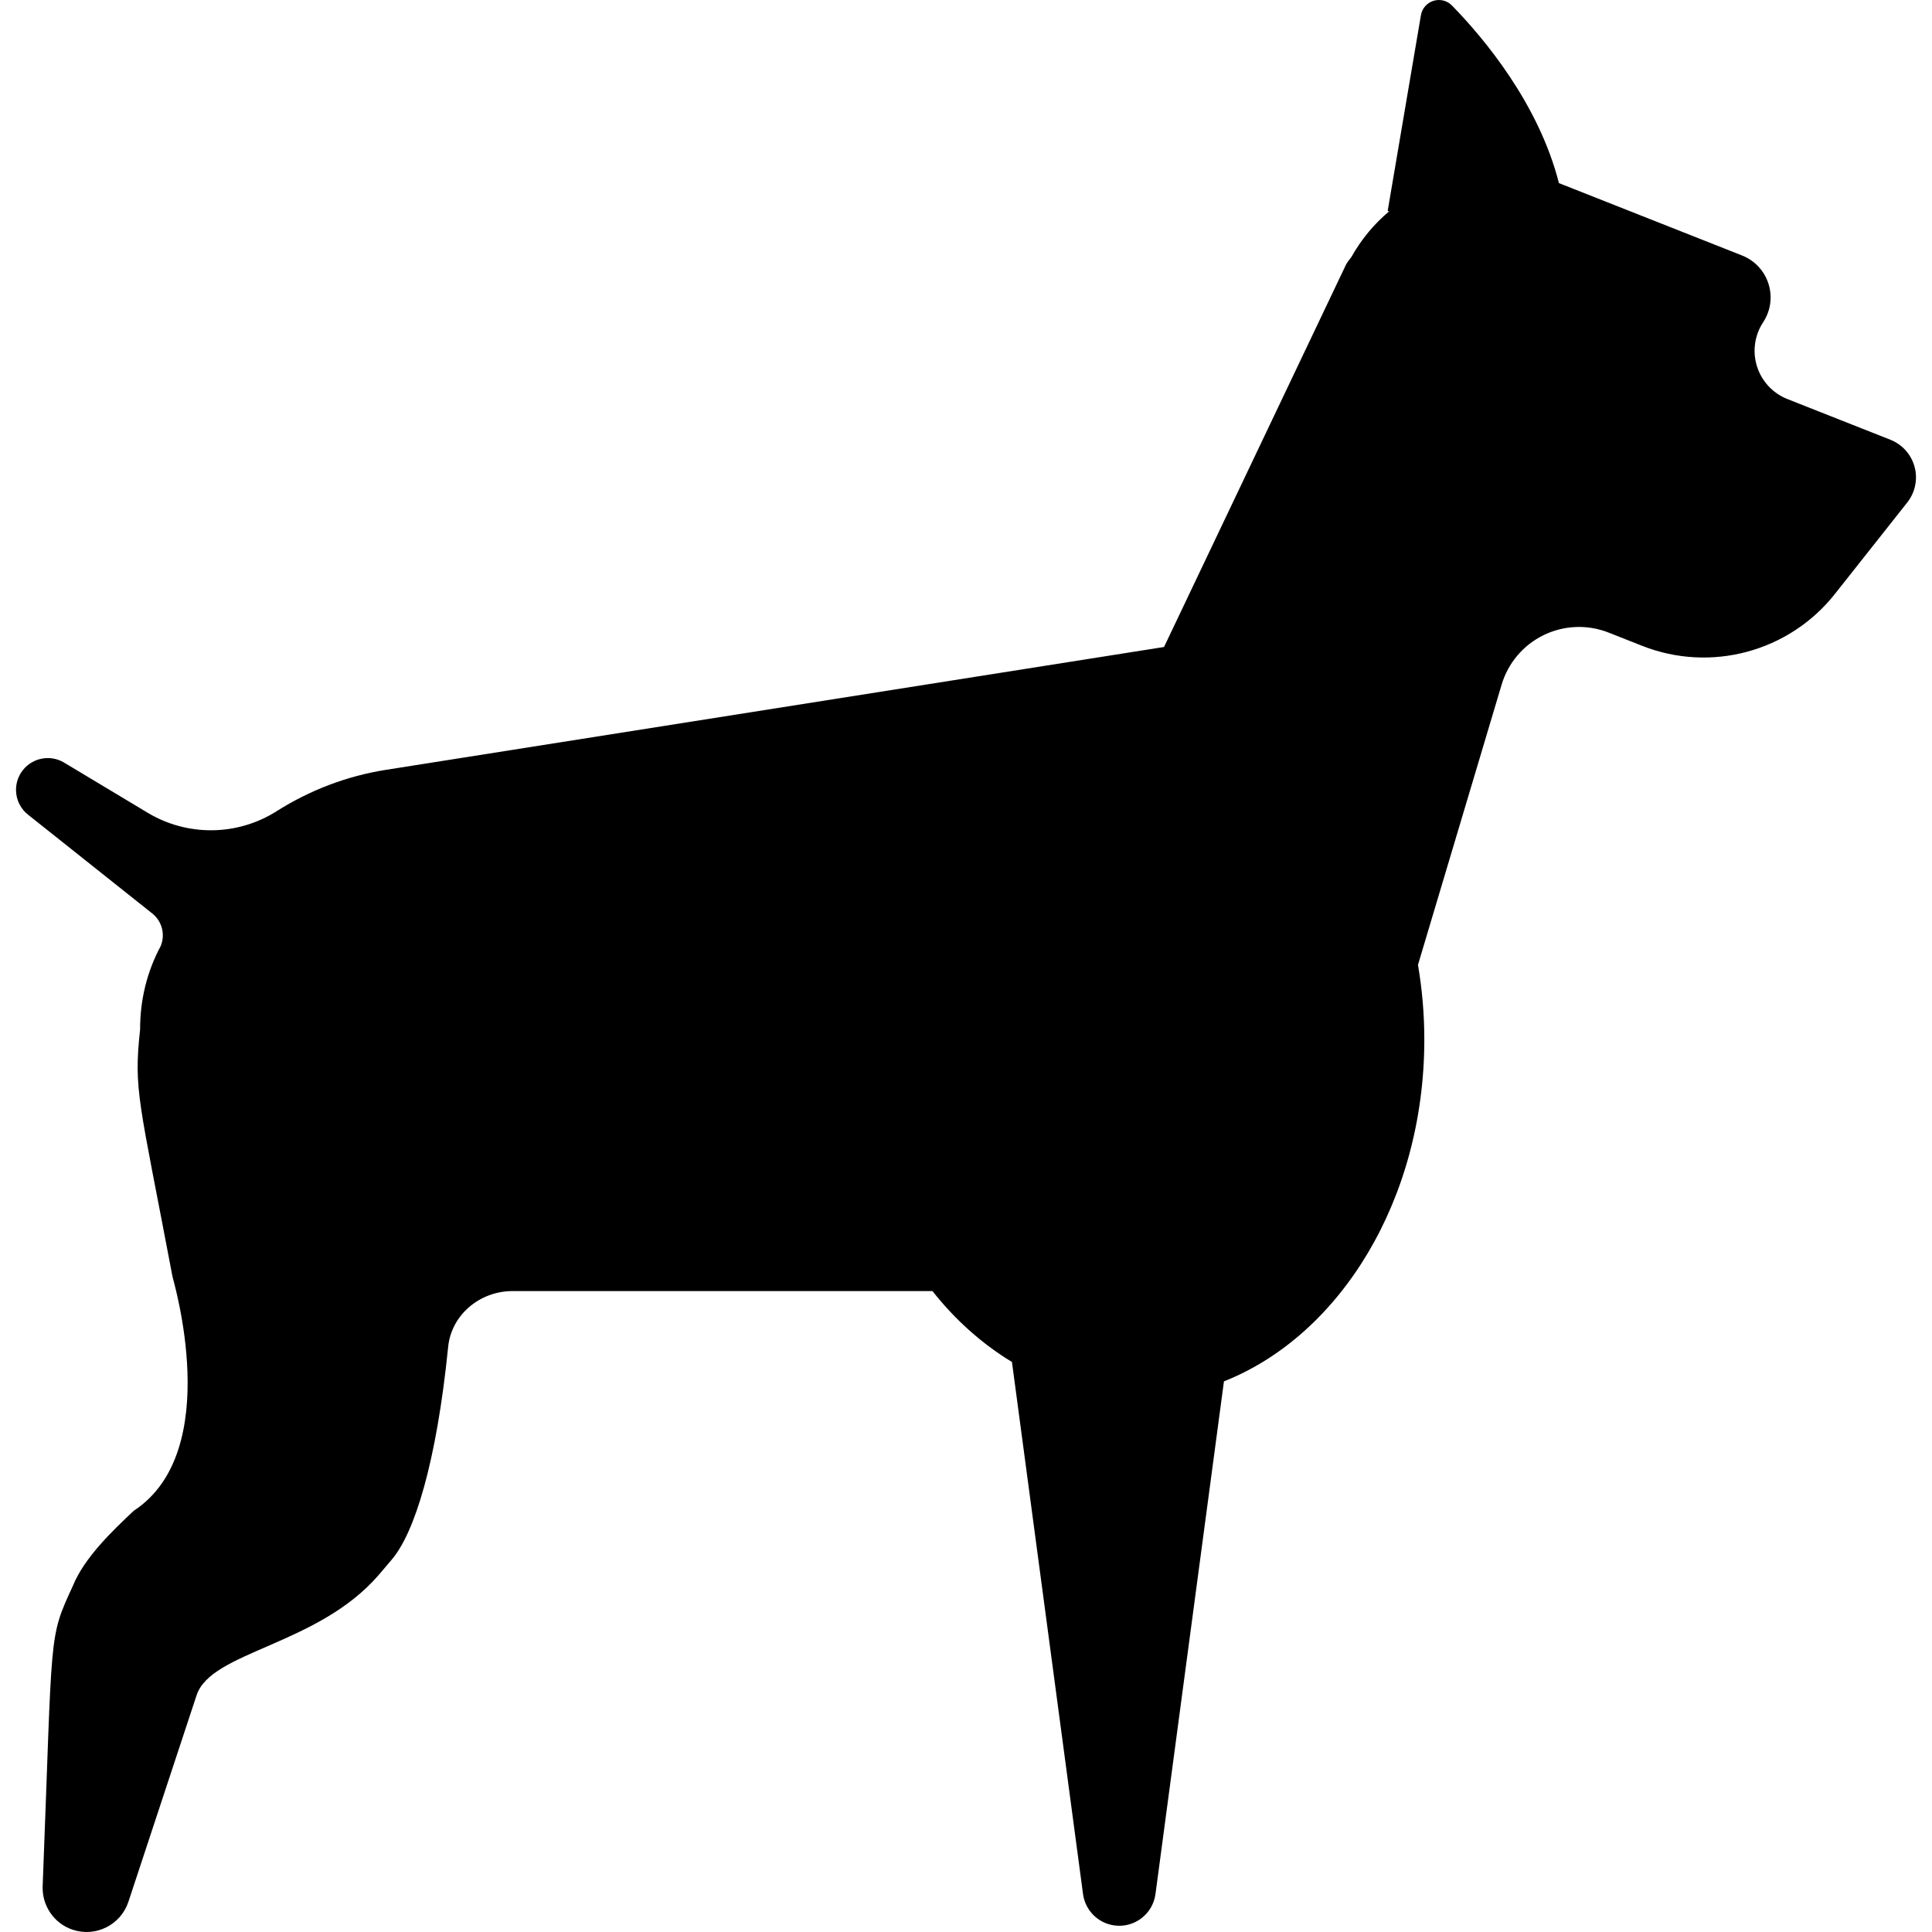 <svg xml:space="preserve" style="enable-background:new 0 0 491.744 491.744;" viewBox="0 0 491.744 491.744" y="0px" x="0px" xmlns:xlink="http://www.w3.org/1999/xlink" xmlns="http://www.w3.org/2000/svg" id="Capa_1" version="1.1">
<path d="M487.314,118.834c-0.847-3.149-3.131-5.705-6.157-6.905l-26.212-10.358c-3.701-1.462-6.545-4.515-7.743-8.309
	s-0.622-7.927,1.568-11.249c1.908-2.879,2.401-6.468,1.362-9.766c-1.039-3.292-3.511-5.944-6.721-7.214l-46.624-18.428
	c-5.125-20.123-18.957-36.743-27.238-45.213c-1.213-1.244-3.032-1.7-4.699-1.18c-1.664,0.519-2.898,1.926-3.189,3.652l-8.473,49.886
	h0.426c-3.848,3.239-7.125,7.144-9.682,11.716c-0.614,0.772-1.246,1.542-1.632,2.511l-46.024,96.7L98.21,195.948
	c-10.02,1.58-19.436,5.228-27.824,10.538c-9.979,6.317-22.678,6.461-32.804,0.381l-21.27-12.771
	c-3.415-2.053-7.927-1.305-10.477,1.904c-2.78,3.492-2.199,8.576,1.298,11.353l31.624,25.148c2.497,1.986,3.369,5.395,2.127,8.333
	c0,0.001-0.001,0.002-0.001,0.003c-3.426,6.384-5.242,13.604-5.22,21.184c-1.687,15.49-0.319,17.688,8.242,62.901
	c0.104,0.736,13.339,44.392-9.838,59.59c-5.513,5.168-12.578,11.959-15.477,19.035c-6.359,13.861-5.153,10.603-7.731,76.56
	c-0.181,4.859,2.833,9.475,7.675,11.069c5.873,1.938,12.204-1.253,14.147-7.114c0.484-1.468,17.329-52.49,17.329-52.49
	c3.568-11.305,30.782-12.656,46.368-30.686l3.323-3.912c5.813-6.806,11.4-24.678,14.368-54.169
	c0.825-8.197,8.109-14.191,16.348-14.191h106.92c5.827,7.384,12.682,13.469,20.233,18.044l18.091,135.434
	c0.542,4.054,3.738,7.416,7.99,7.981c5.086,0.686,9.76-2.895,10.448-7.981l17.428-130.503
	c29.572-11.708,51.001-46.231,51.001-87.001c0-6.519-0.568-12.872-1.614-19.007l21.295-71.334
	c1.647-5.517,5.533-10.09,10.712-12.606c5.179-2.516,11.176-2.743,16.531-0.627l8.492,3.356
	c17.484,6.912,37.435,1.542,49.092-13.201l18.414-23.279C487.463,125.339,488.158,121.976,487.314,118.834z"></path>
<g>
</g>
<g>
</g>
<g>
</g>
<g>
</g>
<g>
</g>
<g>
</g>
<g>
</g>
<g>
</g>
<g>
</g>
<g>
</g>
<g>
</g>
<g>
</g>
<g>
</g>
<g>
</g>
<g>
</g>
</svg>
